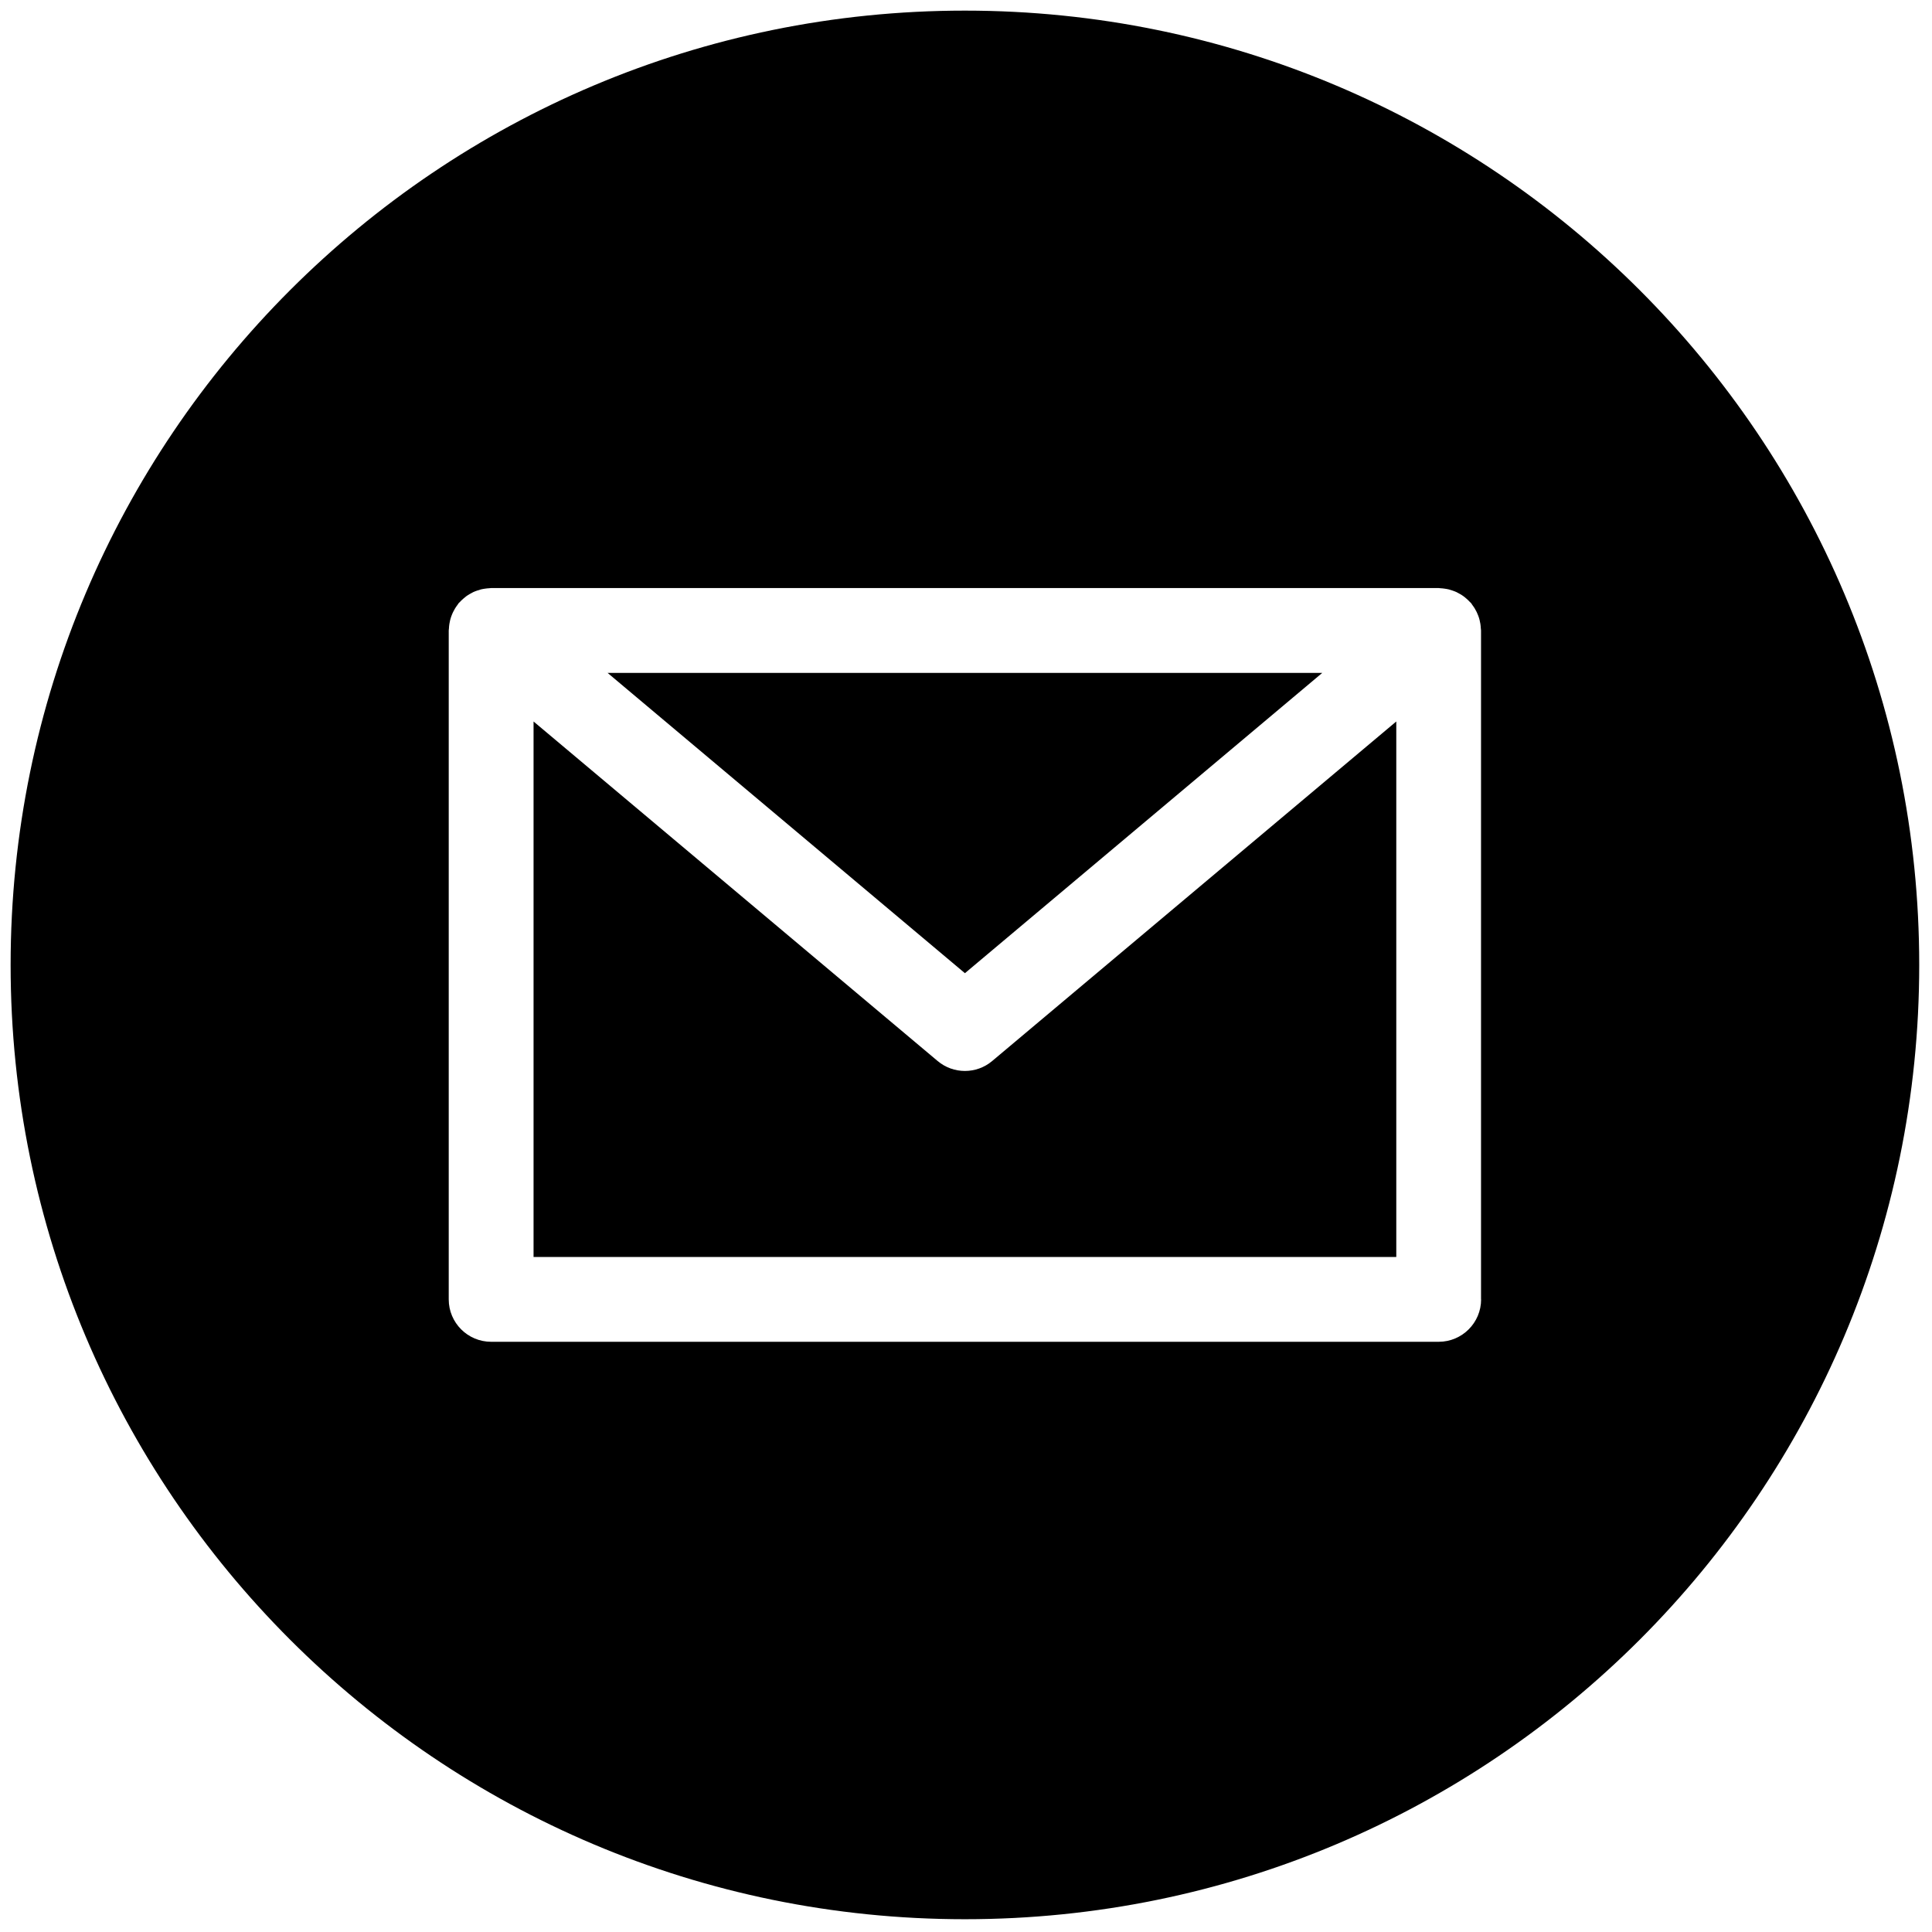 <svg xmlns="http://www.w3.org/2000/svg" xmlns:xlink="http://www.w3.org/1999/xlink" version="1.1" width="256" height="256" viewBox="0 0 256 256" xml:space="preserve">
<g style="stroke: none; stroke-width: 0; stroke-dasharray: none; stroke-linecap: butt; stroke-linejoin: miter; stroke-miterlimit: 10; fill: none; fill-rule: nonzero; opacity: 1;" transform="translate(1.407 1.407) scale(2.81 2.81)">
	<path d="M 46.286 49.531 C 45.915 49.844 45.458 50 45 50 s -0.915 -0.156 -1.287 -0.469 l -19.054 -16.01 v 25.251 h 40.682 V 33.52 L 46.286 49.531 z" style="stroke: none; stroke-width: 1; stroke-dasharray: none; stroke-linecap: butt; stroke-linejoin: miter; stroke-miterlimit: 10; fill: rgb(0,0,0); fill-rule: nonzero; opacity: 1;" transform=" matrix(1 0 0 1 0 0) " stroke-linecap="round"/>
	<polygon points="61.85,31.23 28.15,31.23 45,45.39 " style="stroke: none; stroke-width: 1; stroke-dasharray: none; stroke-linecap: butt; stroke-linejoin: miter; stroke-miterlimit: 10; fill: rgb(0,0,0); fill-rule: nonzero; opacity: 1;" transform="  matrix(1 0 0 1 0 0) "/>
	<path d="M 45 0 C 20.147 0 0 20.147 0 45 c 0 24.853 20.147 45 45 45 s 45 -20.147 45 -45 C 90 20.147 69.853 0 45 0 z M 69.341 60.771 c 0 1.104 -0.896 2 -2 2 H 22.659 c -1.104 0 -2 -0.896 -2 -2 V 29.228 c 0 -0.034 0.008 -0.065 0.01 -0.098 c 0.003 -0.071 0.01 -0.141 0.021 -0.212 c 0.01 -0.062 0.022 -0.123 0.037 -0.183 c 0.016 -0.064 0.036 -0.126 0.059 -0.189 c 0.023 -0.062 0.048 -0.123 0.077 -0.182 c 0.027 -0.056 0.057 -0.111 0.089 -0.165 c 0.037 -0.061 0.076 -0.119 0.119 -0.175 c 0.02 -0.027 0.034 -0.056 0.056 -0.082 c 0.018 -0.022 0.041 -0.037 0.06 -0.058 c 0.047 -0.052 0.097 -0.099 0.15 -0.146 c 0.048 -0.042 0.096 -0.084 0.146 -0.121 c 0.052 -0.038 0.107 -0.071 0.162 -0.104 c 0.056 -0.033 0.112 -0.065 0.171 -0.093 c 0.058 -0.027 0.118 -0.049 0.179 -0.07 c 0.062 -0.022 0.123 -0.042 0.186 -0.058 c 0.061 -0.015 0.123 -0.025 0.186 -0.034 c 0.069 -0.01 0.137 -0.018 0.206 -0.021 c 0.029 -0.001 0.055 -0.008 0.084 -0.008 h 44.682 c 0.031 0 0.059 0.008 0.089 0.009 c 0.066 0.003 0.13 0.01 0.195 0.02 c 0.067 0.01 0.133 0.02 0.197 0.036 c 0.06 0.015 0.118 0.034 0.176 0.055 c 0.064 0.022 0.126 0.045 0.187 0.073 c 0.057 0.027 0.112 0.058 0.166 0.09 c 0.057 0.033 0.112 0.067 0.165 0.106 c 0.051 0.037 0.098 0.078 0.146 0.12 c 0.052 0.046 0.102 0.094 0.149 0.145 c 0.019 0.021 0.042 0.036 0.06 0.058 c 0.022 0.026 0.036 0.056 0.056 0.083 c 0.043 0.056 0.082 0.114 0.119 0.174 c 0.033 0.055 0.063 0.11 0.09 0.166 c 0.028 0.059 0.053 0.118 0.076 0.18 c 0.023 0.063 0.043 0.126 0.059 0.191 c 0.015 0.06 0.027 0.12 0.037 0.181 c 0.011 0.071 0.018 0.142 0.021 0.213 c 0.002 0.033 0.01 0.065 0.01 0.098 V 60.771 z" style="stroke: none; stroke-width: 1; stroke-dasharray: none; stroke-linecap: butt; stroke-linejoin: miter; stroke-miterlimit: 10; fill: rgb(0,0,0); fill-rule: nonzero; opacity: 1;" transform=" matrix(1 0 0 1 0 0) " stroke-linecap="round"/>
</g>
</svg>
